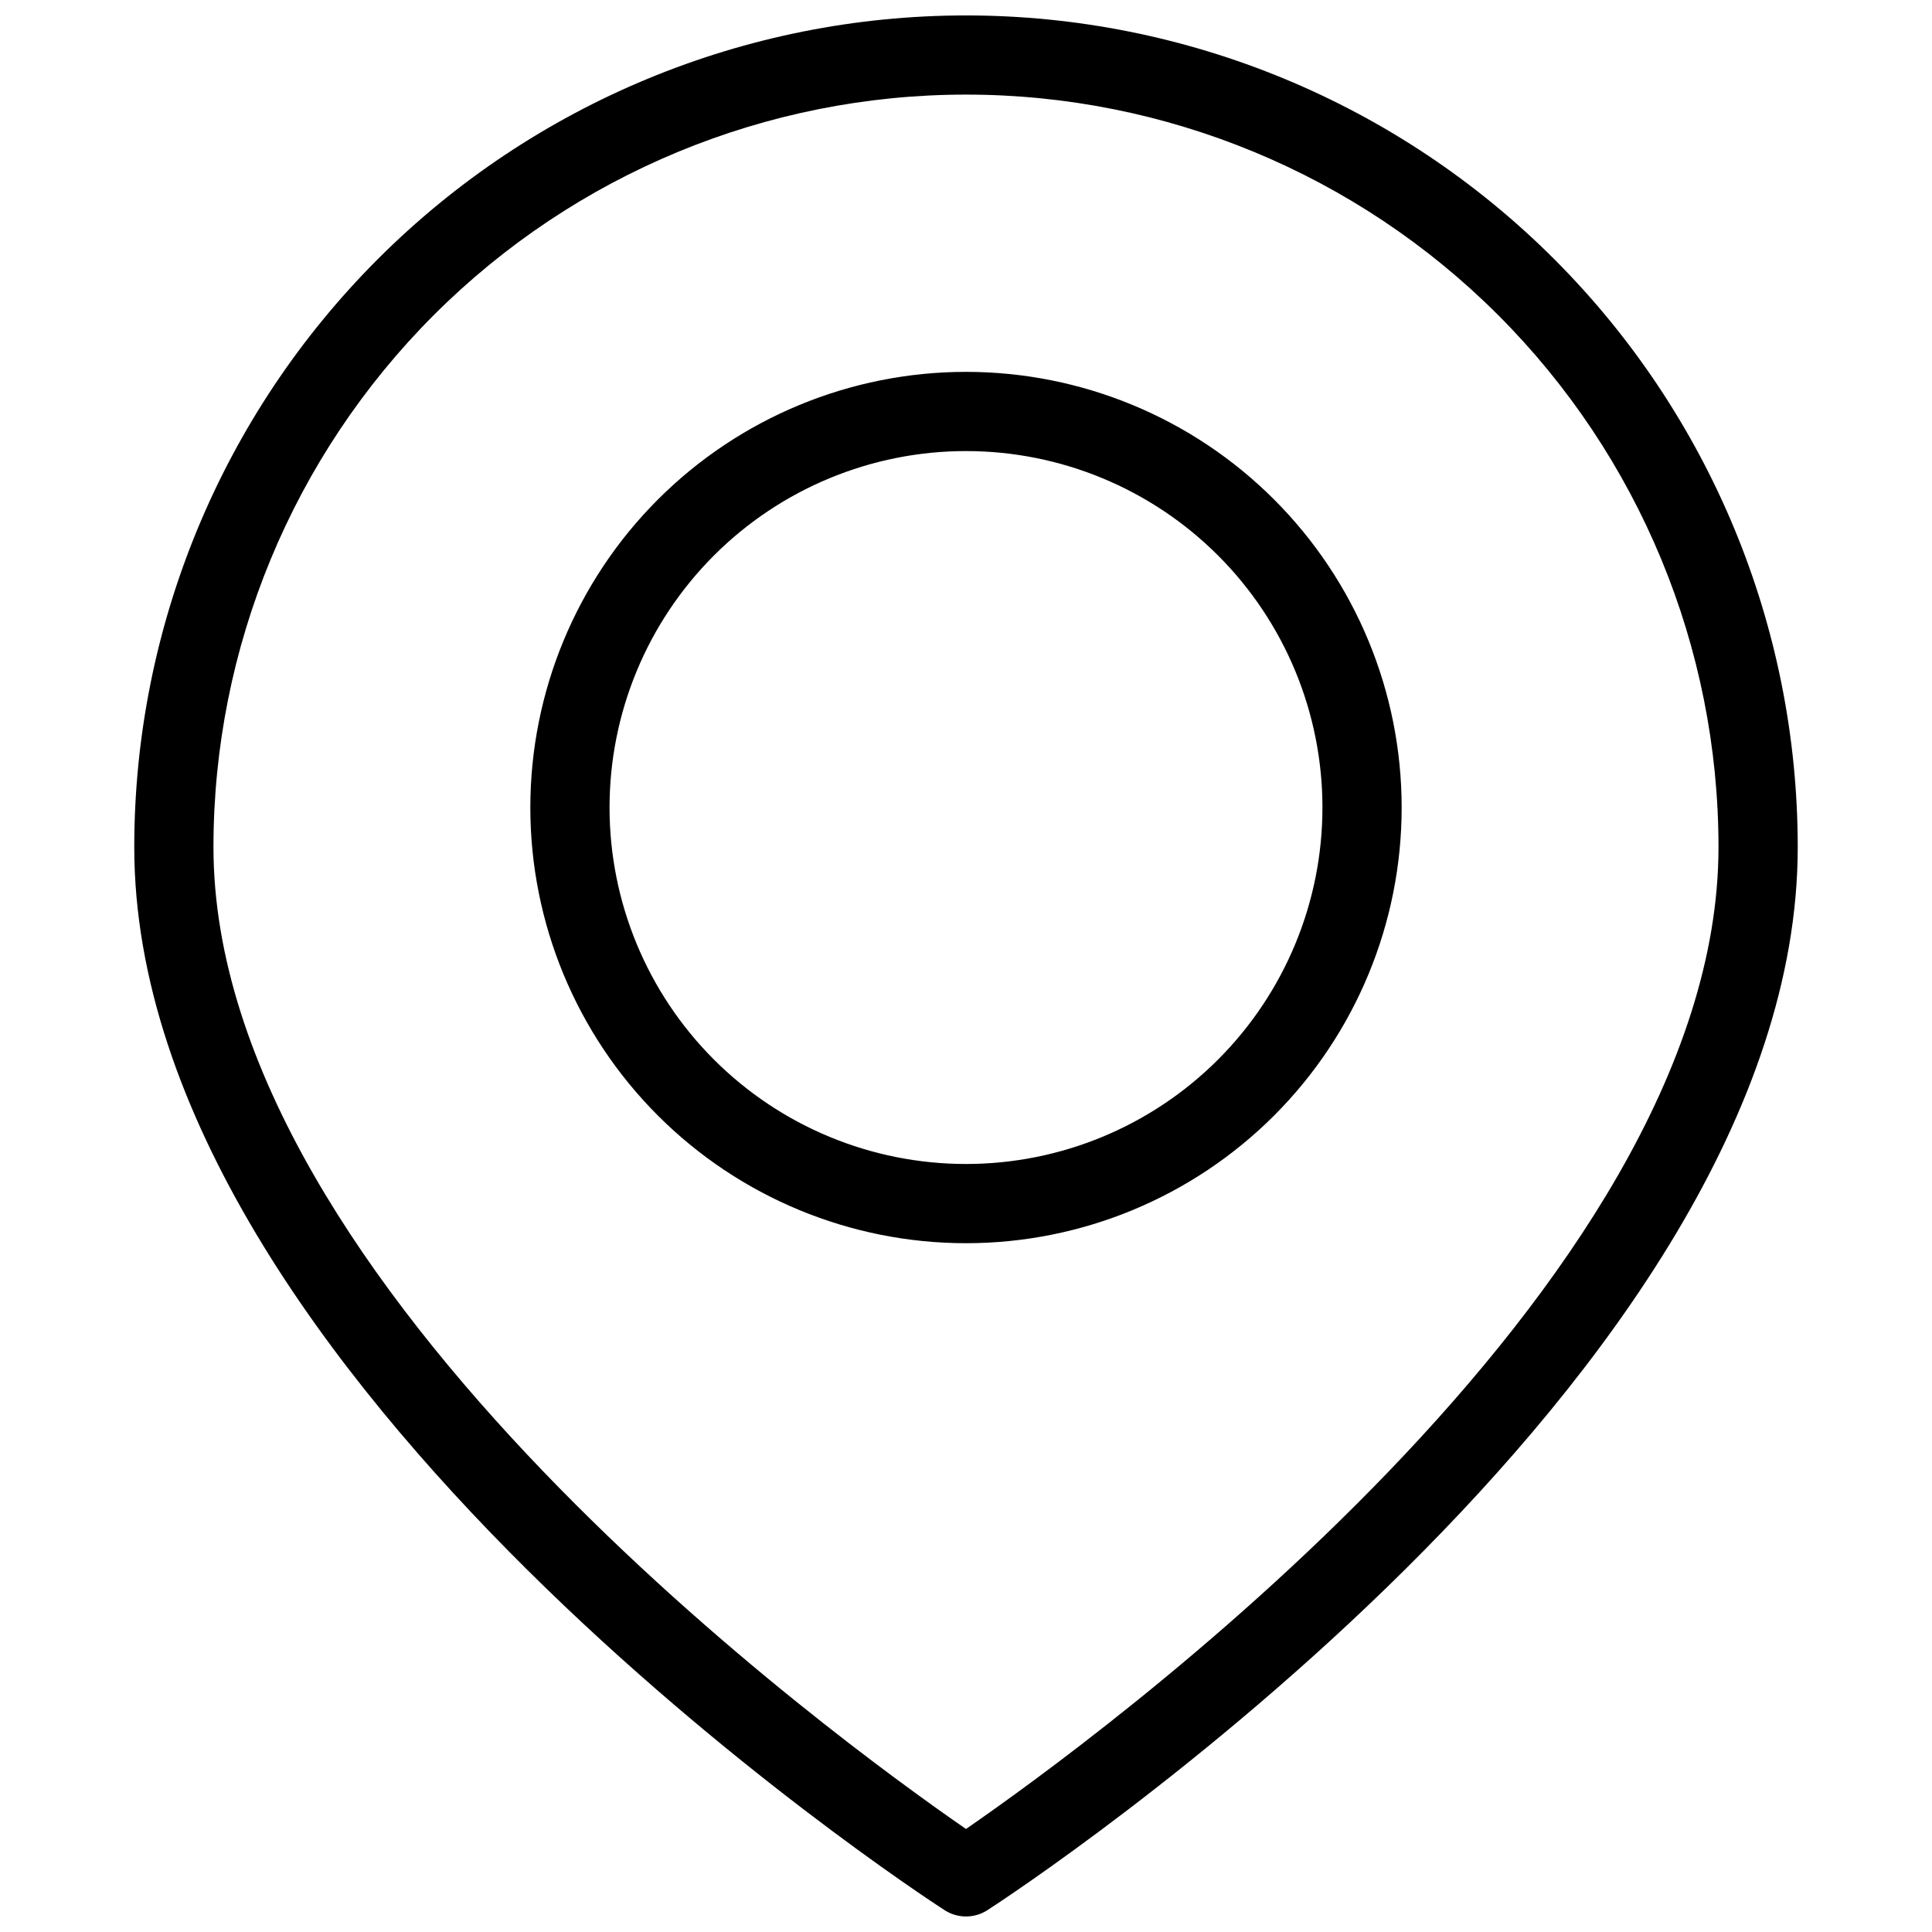 <?xml version="1.0" encoding="UTF-8"?>
<!-- Uploaded to: ICON Repo, www.iconrepo.com, Generator: ICON Repo Mixer Tools -->
<svg width="800px" height="800px" version="1.1" viewBox="144 144 512 512" xmlns="http://www.w3.org/2000/svg">
 <defs>
  <clipPath id="a">
   <path d="m179 148.09h442v503.81h-442z"/>
  </clipPath>
 </defs>
 <g clip-path="url(#a)">
  <path d="m400 148.09c-58.461 0-114.52 23.223-155.86 64.559-41.336 41.336-64.559 97.398-64.559 155.86 0 140.54 205.93 276.04 214.75 281.71 3.453 2.219 7.879 2.219 11.336 0 8.816-5.668 214.75-141.17 214.75-281.71 0-58.461-23.223-114.52-64.559-155.86-41.336-41.336-97.398-64.559-155.86-64.559zm0 480.61c-33.168-22.883-199.43-143.38-199.43-260.2 0-52.891 21.012-103.62 58.41-141.02 37.398-37.398 88.125-58.41 141.02-58.41s103.61 21.012 141.01 58.41c37.402 37.398 58.41 88.125 58.41 141.02 0 116.82-166.26 237.31-199.42 260.2zm0-386.15c-30.621 0-59.988 12.164-81.641 33.816s-33.816 51.02-33.816 81.641 12.164 59.988 33.816 81.641c21.652 21.648 51.02 33.816 81.641 33.816s59.984-12.168 81.637-33.816c21.652-21.652 33.816-51.02 33.816-81.641s-12.164-59.988-33.816-81.641c-21.652-21.652-51.016-33.816-81.637-33.816zm0 209.92c-25.055 0-49.082-9.953-66.797-27.668-17.715-17.719-27.668-41.746-27.668-66.797 0-25.055 9.953-49.082 27.668-66.797s41.742-27.668 66.797-27.668c25.051 0 49.078 9.953 66.793 27.668 17.719 17.715 27.668 41.742 27.668 66.797 0 25.051-9.949 49.078-27.668 66.797-17.715 17.715-41.742 27.668-66.793 27.668z"/>
 </g>
</svg>